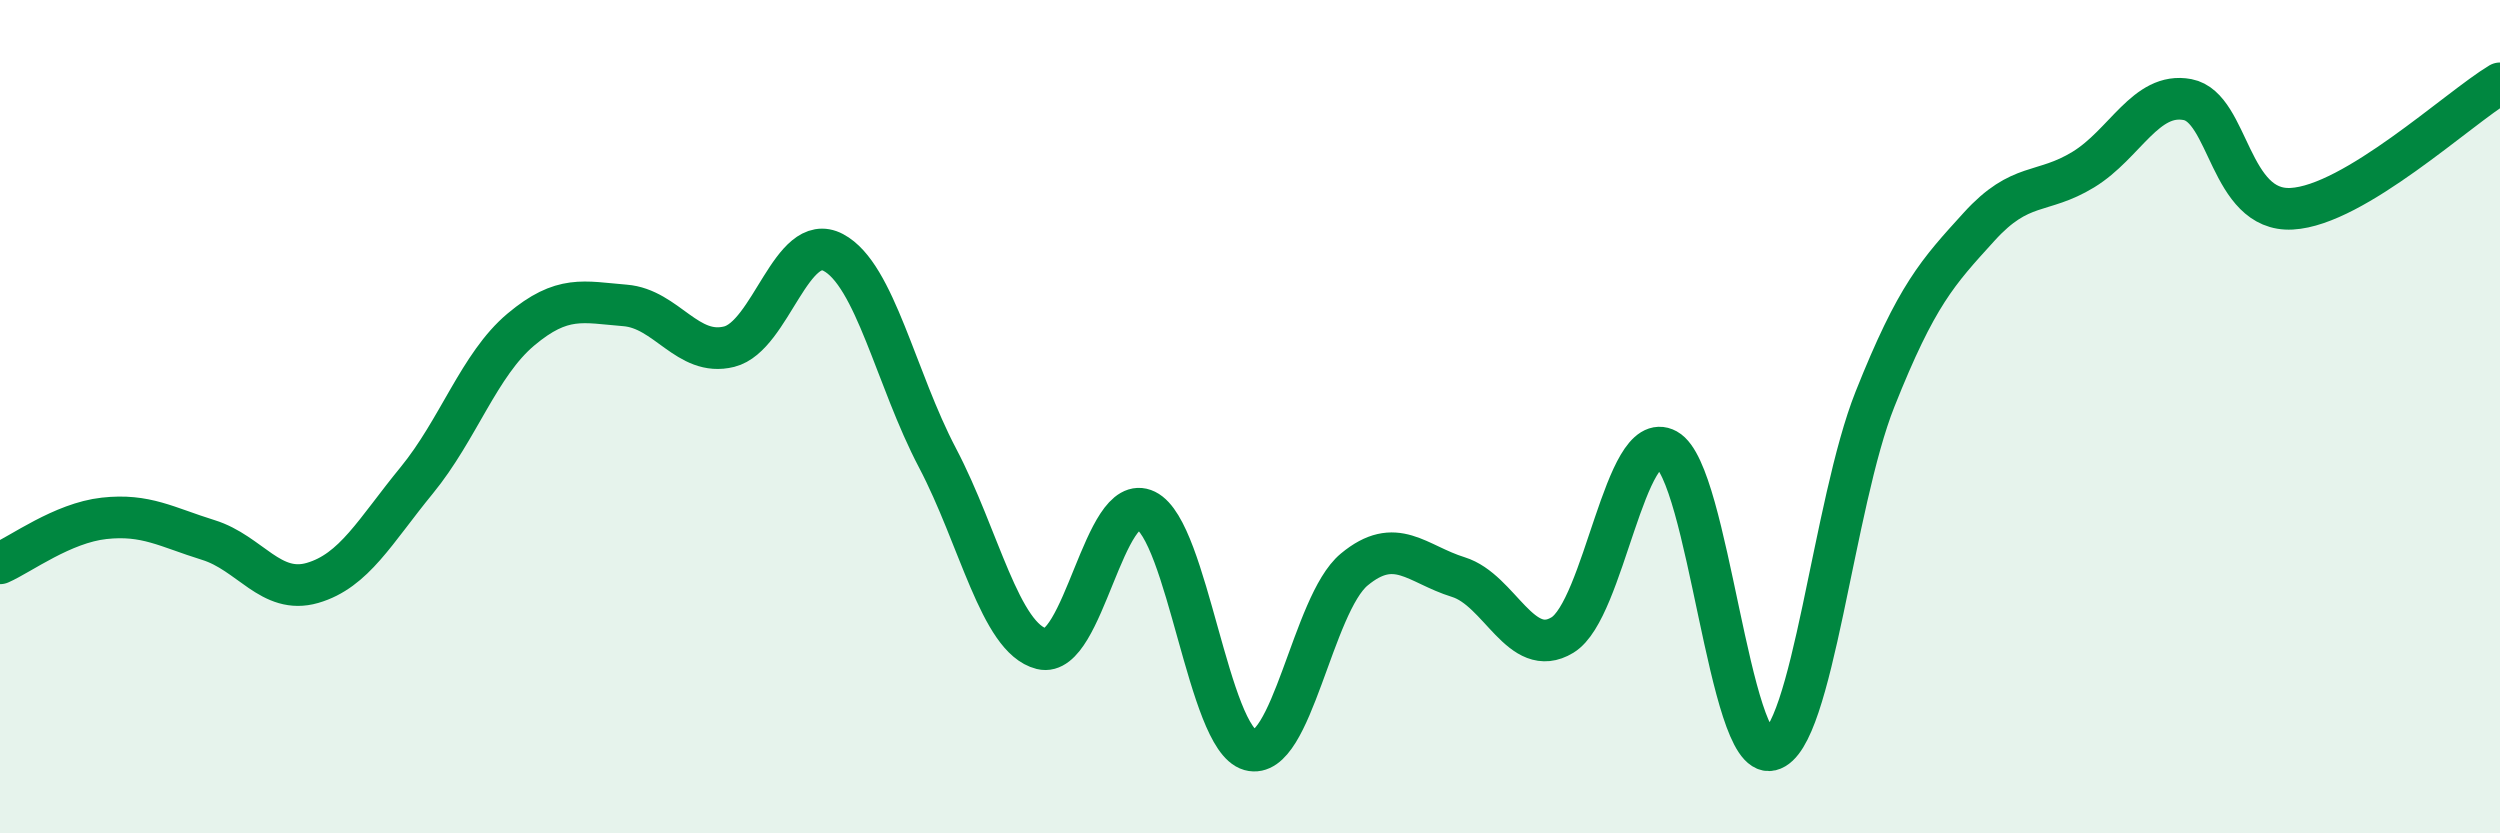 
    <svg width="60" height="20" viewBox="0 0 60 20" xmlns="http://www.w3.org/2000/svg">
      <path
        d="M 0,13.52 C 0.5,13.3 1.5,12.55 2.5,12.44 C 3.5,12.33 4,12.65 5,12.96 C 6,13.27 6.5,14.28 7.5,13.99 C 8.5,13.7 9,12.75 10,11.53 C 11,10.31 11.5,8.75 12.5,7.91 C 13.5,7.07 14,7.25 15,7.33 C 16,7.41 16.5,8.57 17.5,8.32 C 18.5,8.07 19,5.53 20,6.06 C 21,6.59 21.5,9.09 22.5,10.99 C 23.5,12.89 24,15.32 25,15.57 C 26,15.82 26.5,11.76 27.5,12.25 C 28.5,12.74 29,17.72 30,18 C 31,18.28 31.5,14.5 32.5,13.67 C 33.5,12.84 34,13.54 35,13.85 C 36,14.16 36.5,15.85 37.5,15.24 C 38.5,14.63 39,10.24 40,10.79 C 41,11.34 41.5,18.24 42.5,18 C 43.5,17.76 44,12.09 45,9.58 C 46,7.07 46.5,6.54 47.5,5.44 C 48.5,4.34 49,4.68 50,4.07 C 51,3.46 51.5,2.2 52.5,2.39 C 53.5,2.58 53.5,5.09 55,5.01 C 56.5,4.93 59,2.6 60,2L60 20L0 20Z"
        fill="#008740"
        opacity="0.1"
        stroke-linecap="round"
        stroke-linejoin="round"
      />
      <path
        d="M 0,13.52 C 0.5,13.3 1.5,12.55 2.5,12.44 C 3.5,12.33 4,12.65 5,12.96 C 6,13.27 6.5,14.28 7.5,13.99 C 8.5,13.7 9,12.75 10,11.53 C 11,10.31 11.5,8.75 12.5,7.91 C 13.5,7.07 14,7.25 15,7.33 C 16,7.41 16.5,8.57 17.5,8.32 C 18.5,8.07 19,5.53 20,6.06 C 21,6.59 21.5,9.09 22.5,10.99 C 23.5,12.89 24,15.32 25,15.57 C 26,15.82 26.5,11.76 27.5,12.25 C 28.5,12.74 29,17.72 30,18 C 31,18.28 31.5,14.5 32.5,13.67 C 33.5,12.84 34,13.54 35,13.85 C 36,14.16 36.5,15.85 37.5,15.24 C 38.5,14.63 39,10.24 40,10.79 C 41,11.34 41.5,18.24 42.5,18 C 43.5,17.76 44,12.09 45,9.58 C 46,7.07 46.5,6.54 47.5,5.44 C 48.5,4.34 49,4.68 50,4.07 C 51,3.46 51.5,2.2 52.5,2.39 C 53.5,2.58 53.5,5.09 55,5.01 C 56.5,4.93 59,2.6 60,2"
        stroke="#008740"
        stroke-width="1"
        fill="none"
        stroke-linecap="round"
        stroke-linejoin="round"
      />
    </svg>
  